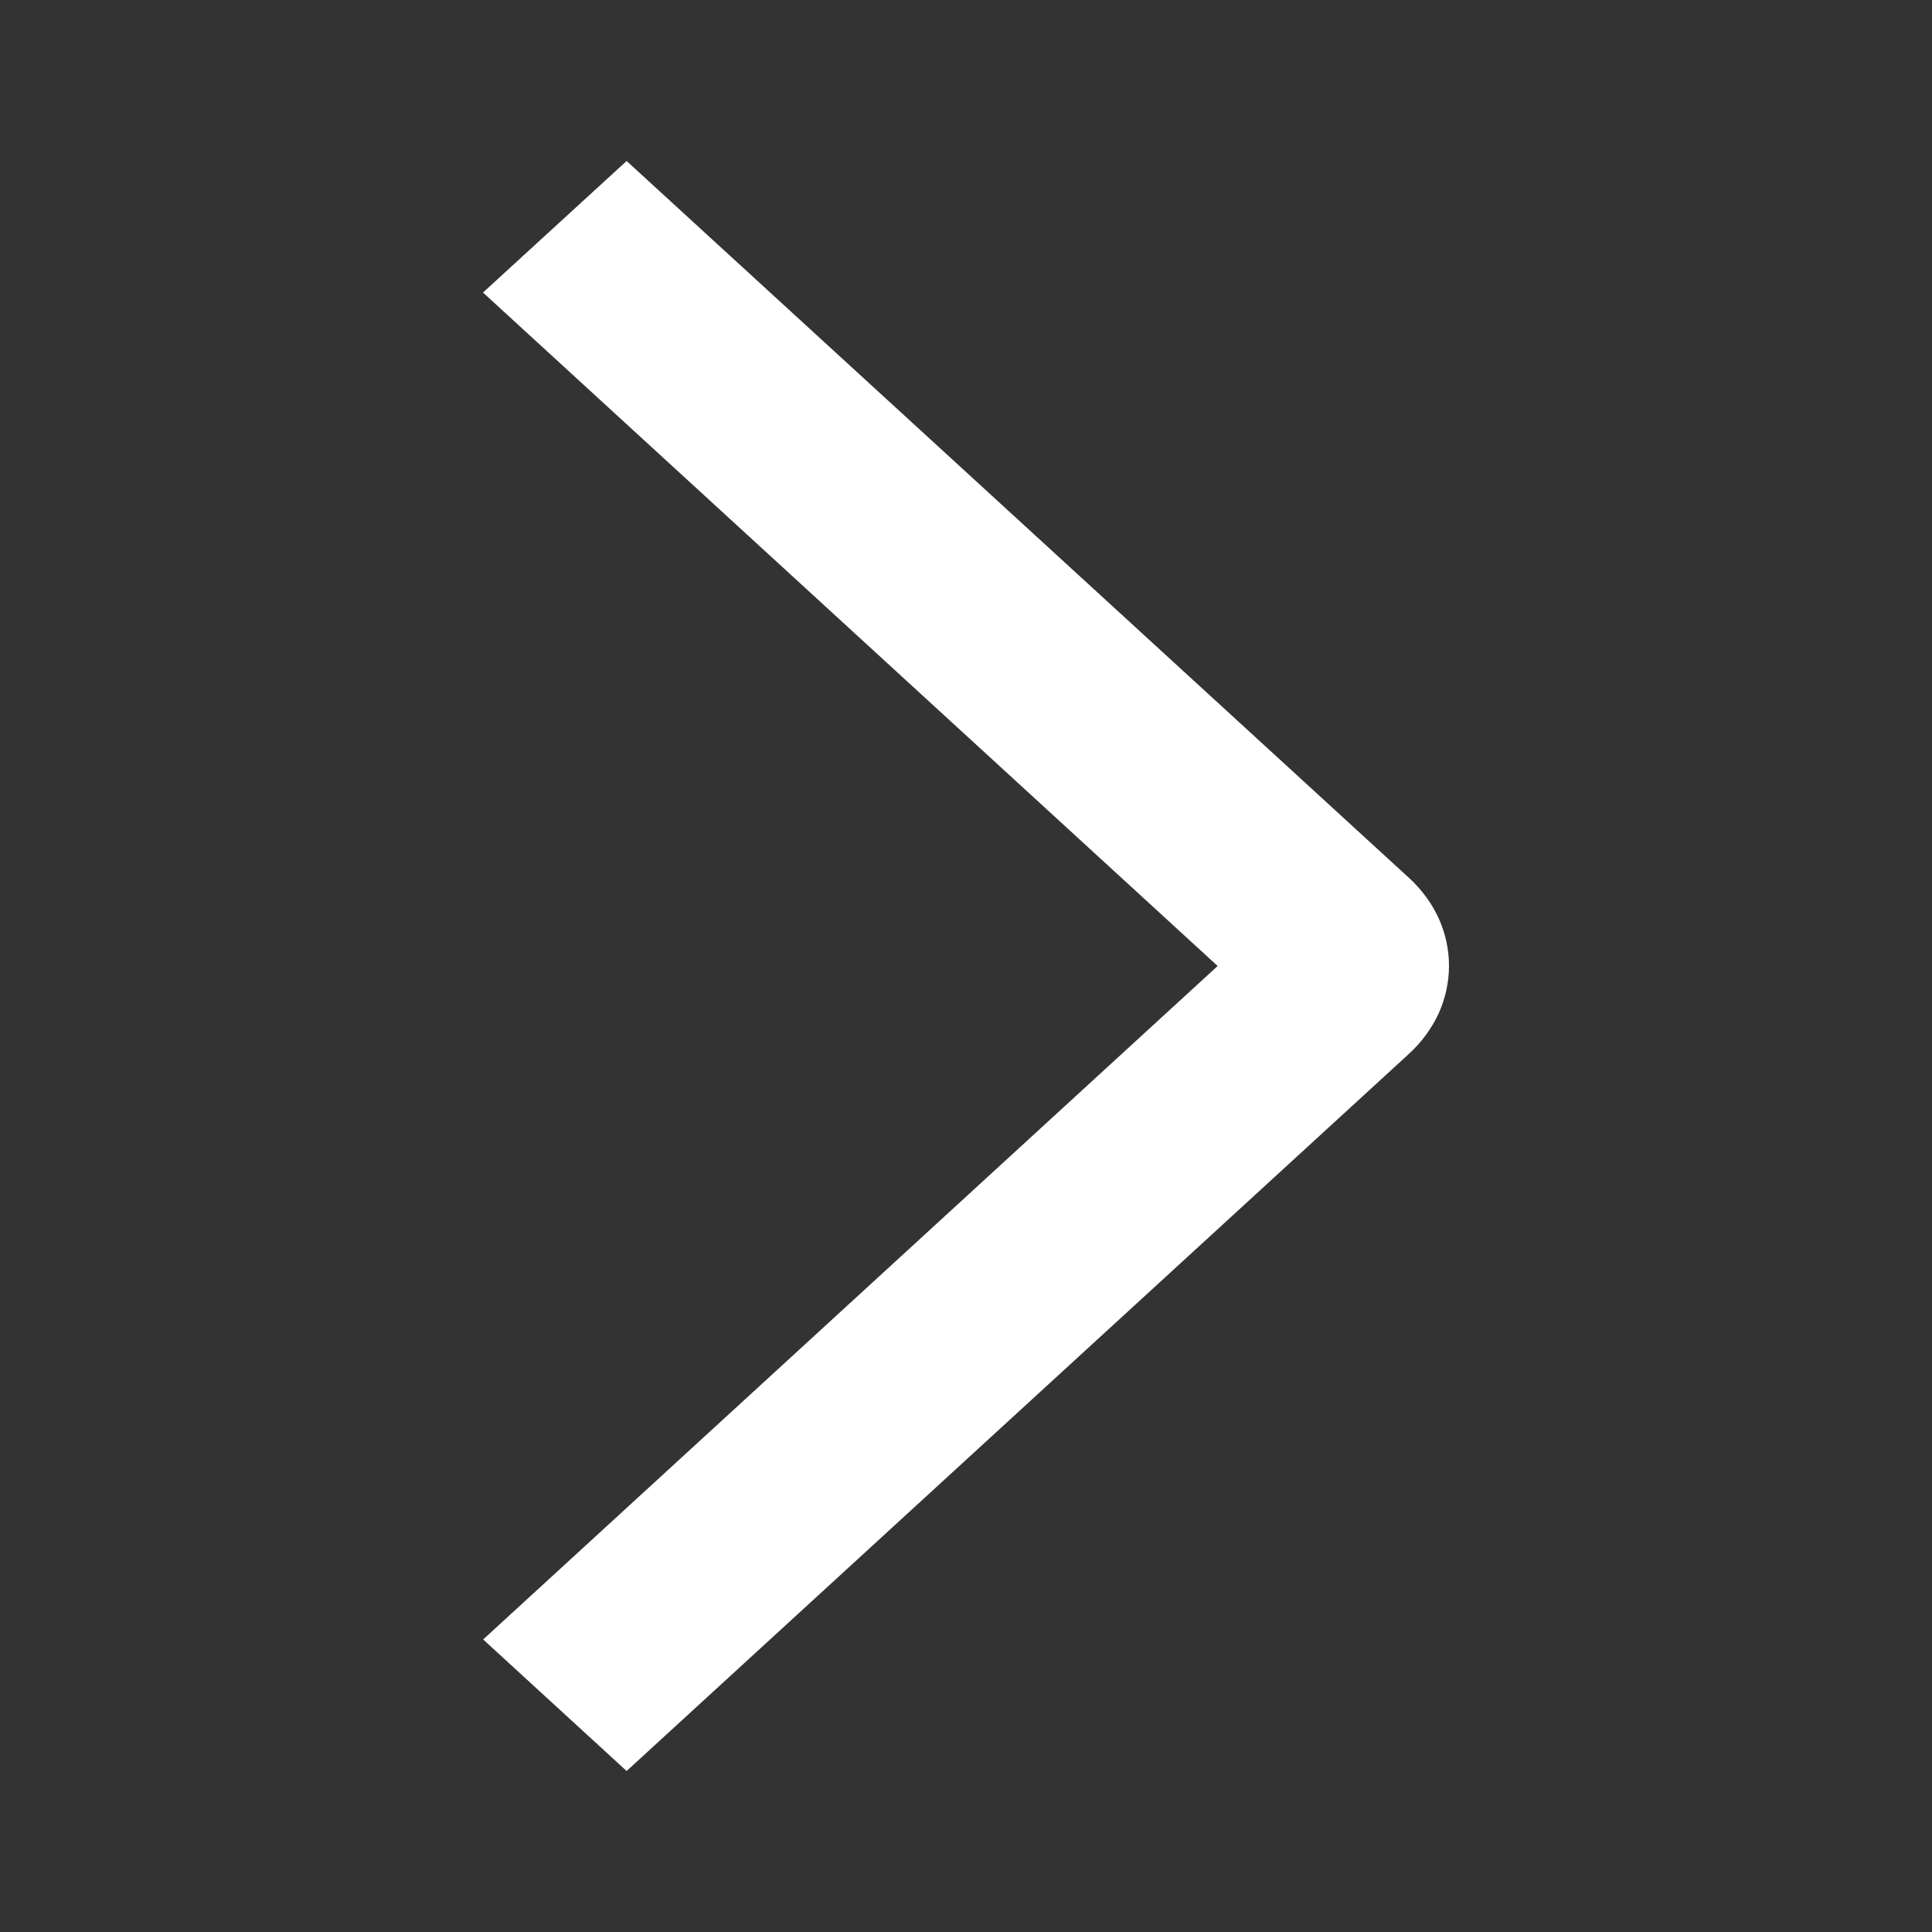 <svg xmlns="http://www.w3.org/2000/svg" width="12" height="12" viewBox="0 0 12 12" fill="none"><rect x="0" y="0" width="12" height="12" fill="#333333" stroke="none"/><path d="M3 1.817L3.892 1L8.753 5.454C8.831 5.526 8.893 5.61 8.936 5.704C8.978 5.797 9 5.898 9 5.999C9 6.1 8.978 6.2 8.936 6.294C8.893 6.387 8.831 6.472 8.753 6.544L3.892 11L3.001 10.183L7.563 6L3 1.817Z" fill="white"></path></svg>